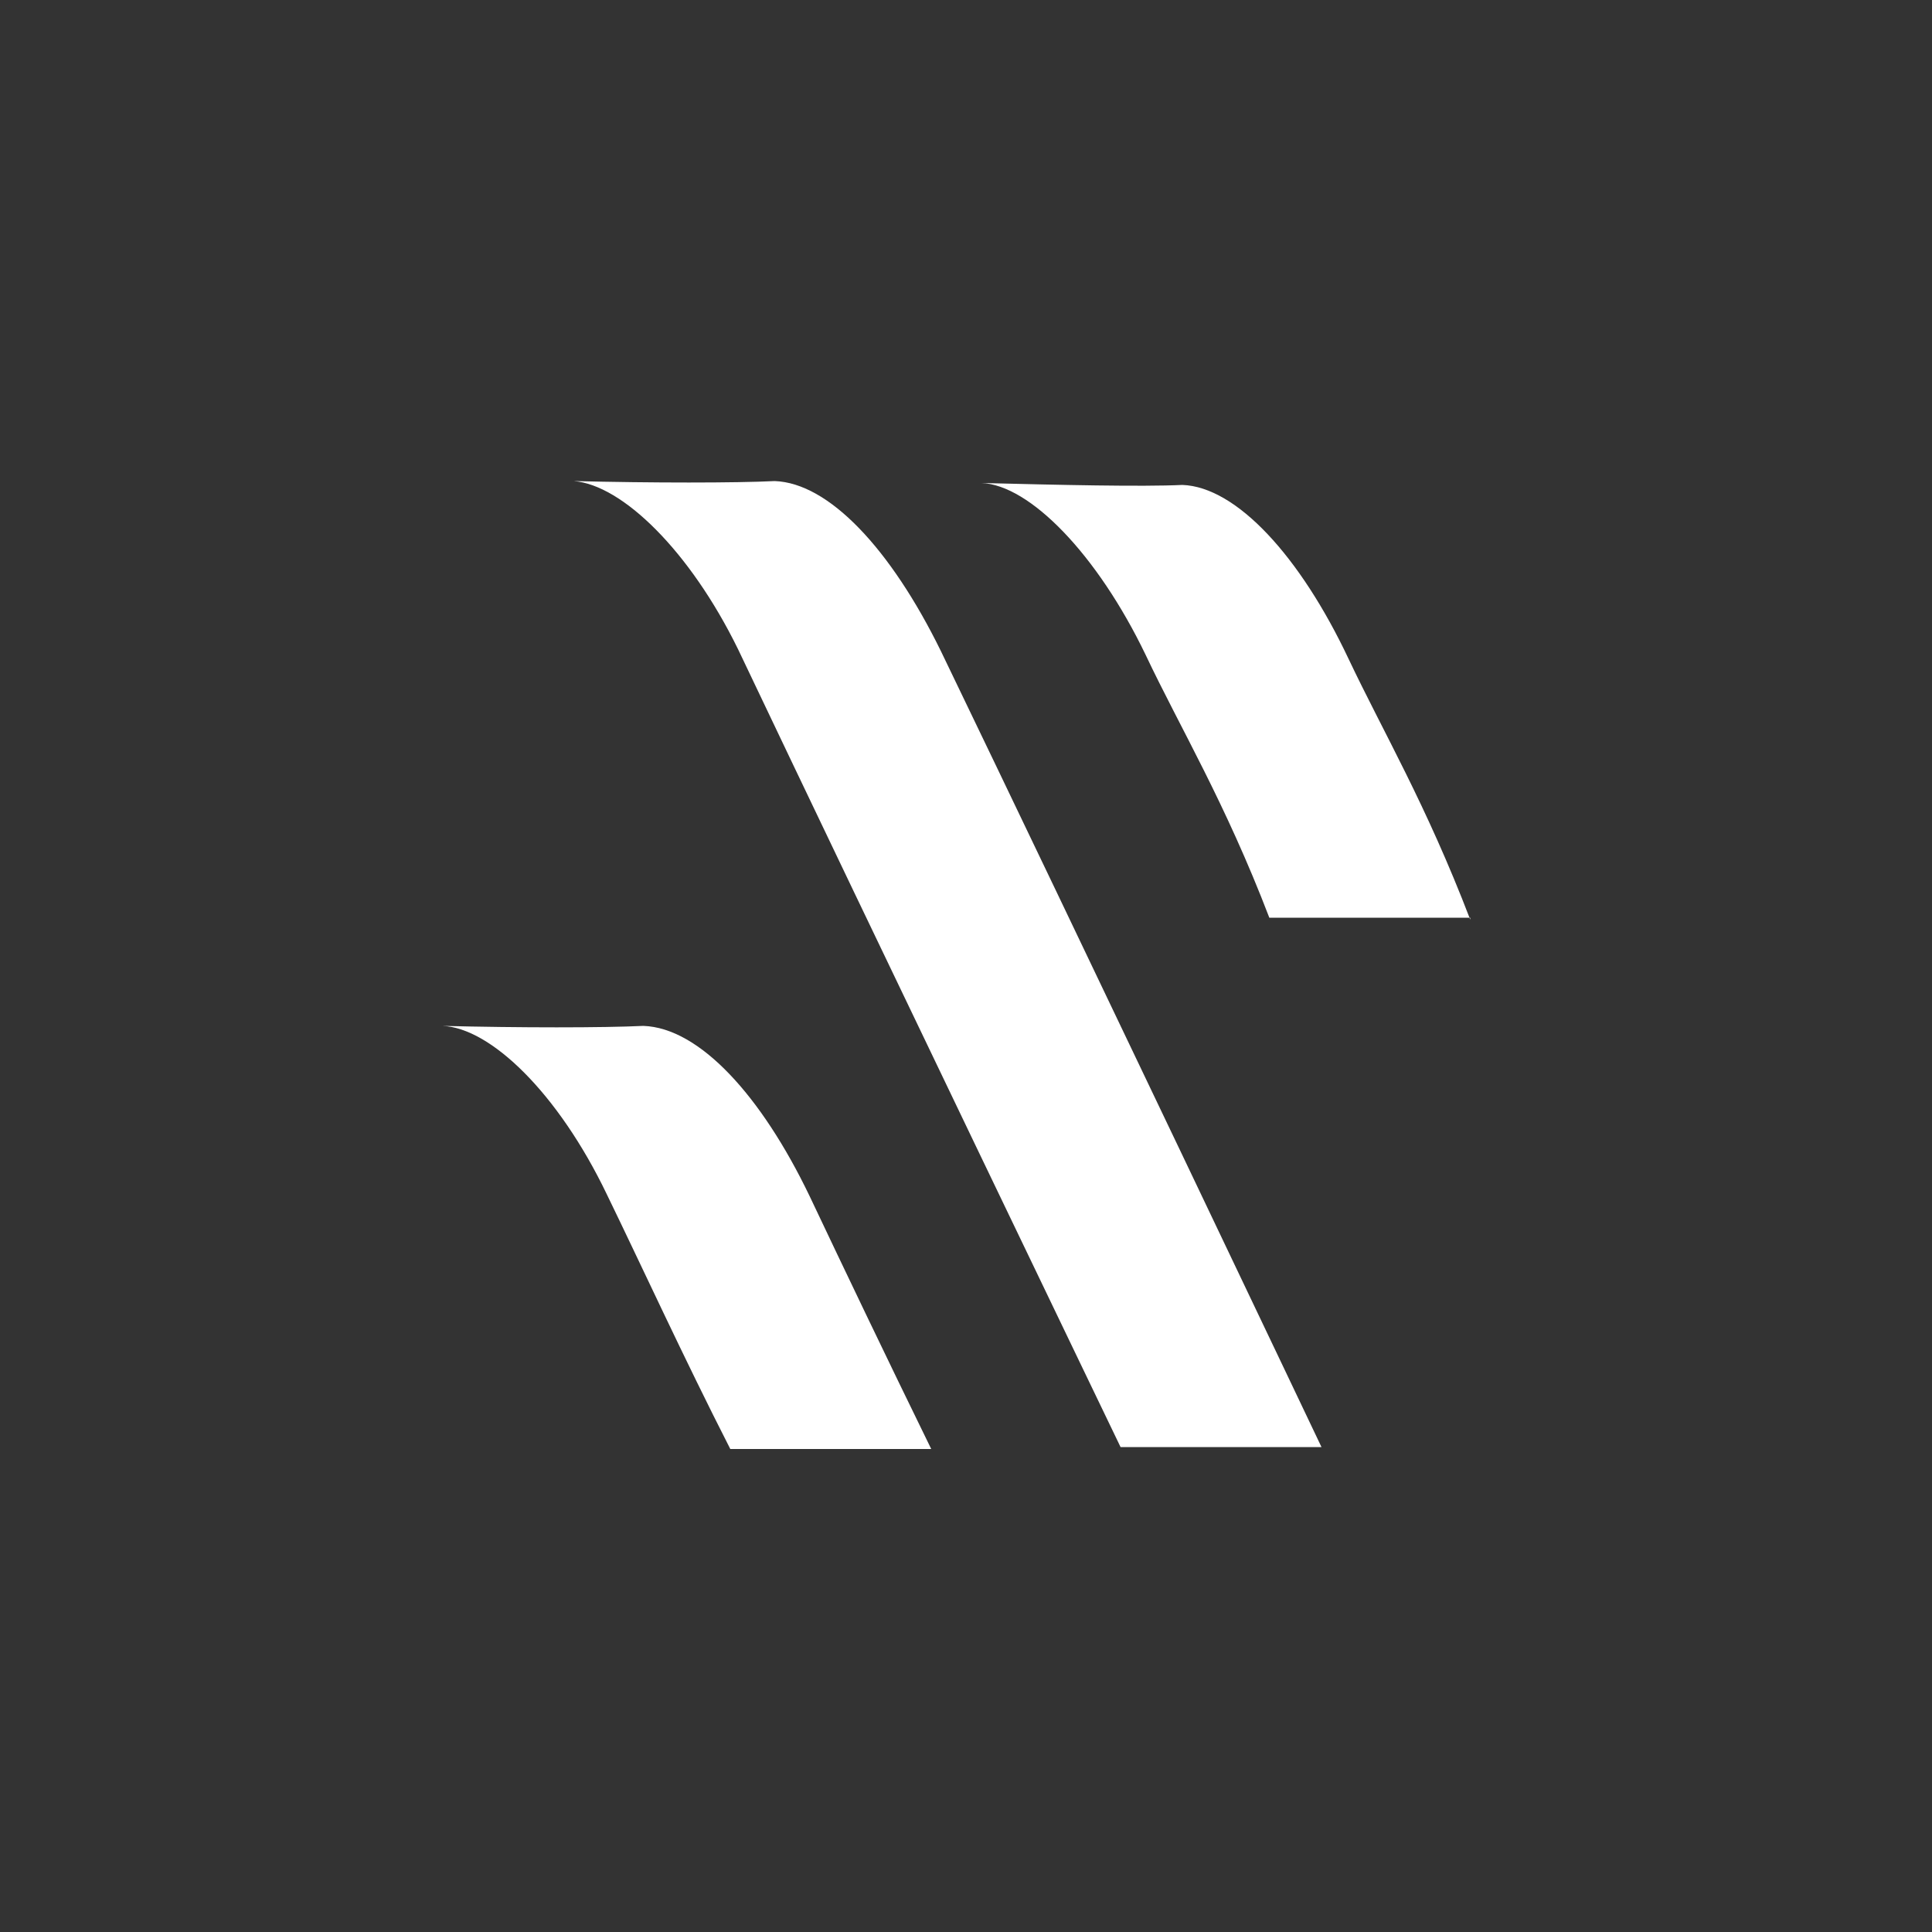 <?xml version="1.0" encoding="utf-8"?>
<!-- Generator: Adobe Illustrator 23.0.4, SVG Export Plug-In . SVG Version: 6.00 Build 0)  -->
<svg version="1.1" id="Calque_1" xmlns="http://www.w3.org/2000/svg" xmlns:xlink="http://www.w3.org/1999/xlink" x="0px" y="0px"
	 viewBox="0 0 100 100" style="enable-background:new 0 0 100 100;" xml:space="preserve">
<rect x="0" y="0" width="100" height="100" fill="#333333" stroke="none"/>
<style type="text/css">
	.st0{fill-rule:evenodd;clip-rule:evenodd;fill:#FFFFFF;}
</style>
<g>
	<path class="st0" d="M29.7,24.9c4,0.1,8.4,0.1,10.4,0c2.8,0.1,6,3.5,8.6,8.8C55.6,48,68.4,74.9,68.4,74.9H58c0,0-13-27-19.8-41.3
		C35.7,28.5,32.2,25.1,29.7,24.9z"/>
	<path class="st0" d="M76.1,47.6c-2.3-6-4.5-9.7-6.3-13.5c-2.5-5.3-5.8-8.9-8.6-9c-2.1,0.1-6.4,0-10.4-0.1c2.5,0.1,6,3.7,8.5,8.9
		c1.8,3.8,4.1,7.6,6.4,13.6H76.1z"/>
	<path class="st0" d="M31.4,61.8c1.8,3.7,4,8.5,6.4,13.2h10.4c-2.3-4.7-4.5-9.3-6.3-13.1c-2.5-5.2-5.7-8.7-8.6-8.8
		c-2.1,0.1-6.4,0.1-10.4,0C25.4,53.2,28.9,56.6,31.4,61.8z"/>
</g>
</svg>
